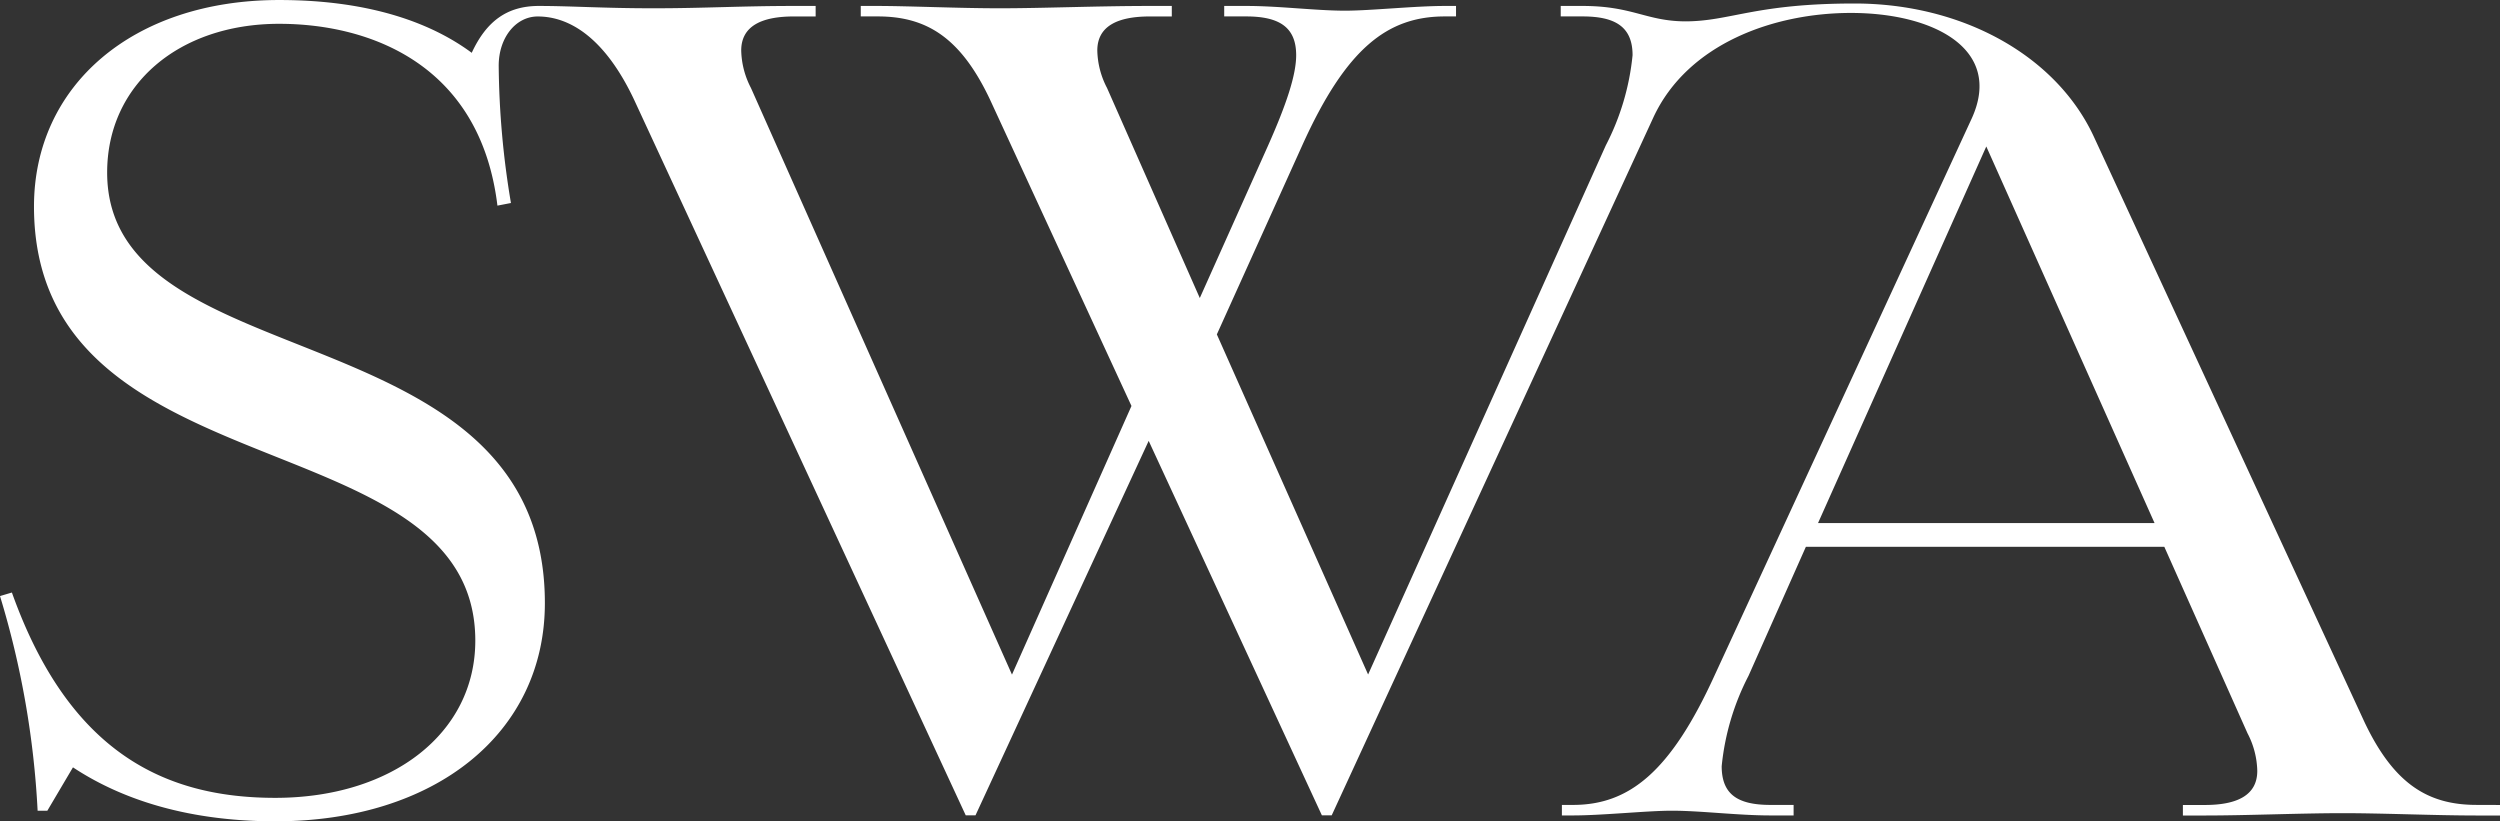 <svg xmlns="http://www.w3.org/2000/svg" xmlns:xlink="http://www.w3.org/1999/xlink" width="158.442" height="52.051" viewBox="0 0 158.442 52.051"><rect x="0" y="0" width="158.442" height="52.051" fill="#333333" stroke="none"/><defs><clipPath id="clip-path"><rect id="Rectangle_8" data-name="Rectangle 8" width="158.442" height="52.051" fill="none"></rect></clipPath></defs><g id="Group_9" data-name="Group 9" transform="translate(0 0)"><g id="Group_8" data-name="Group 8" transform="translate(0 0)" clip-path="url(#clip-path)"><path id="Path_31" data-name="Path 31" d="M115.221,33.149,125.885,9.282l10.664,23.867Zm41.734,17.862c-3.093,0-5.254-1.342-7.113-5.274L132.685,8.627C130.289,3.5,124.342.221,117.538.221c-6.336,0-7.88,1.132-10.743,1.132-2.465-.016-3.324-.977-6.491-.977H98.913V1.04H100.3c2.087,0,3.167.671,3.167,2.456a15.779,15.779,0,0,1-1.7,5.726L86.706,42.747,77.12,21.192,82.528,9.222c2.785-6.173,5.41-8.182,9.041-8.182h.709V.376h-.693c-1.932,0-4.717.3-6.339.3-1.854,0-4.174-.3-6.26-.3h-1.4V1.04h1.389c2.087,0,3.172.671,3.172,2.456,0,1.261-.622,3.122-1.78,5.726l-4.328,9.665L70.161,5.576A5.345,5.345,0,0,1,69.544,3.2c0-1.563,1.315-2.158,3.321-2.158h1.4V.376h-1.4c-3.243,0-6.8.148-9.5.148-2.637,0-5.8-.148-7.8-.148H54.552V1.04h1.08c3.093,0,5.256,1.34,7.113,5.274l8.964,19.414L64.136,42.753,47.594,5.576A5.375,5.375,0,0,1,46.976,3.2c0-1.563,1.315-2.158,3.324-2.158h1.393V.376H50.3c-3.243,0-5.719.148-8.886.148S36.151.376,34.147.376s-3.321.962-4.25,2.97C27.486,1.559,23.637,0,17.694,0,8.412,0,2.154,5.428,2.154,13.087c0,18.291,27.969,13.384,27.969,27.513,0,5.873-5.274,9.964-12.675,9.964-6.958,0-13.06-2.827-16.694-13.013L0,37.775A56.439,56.439,0,0,1,2.384,51.38H3l1.624-2.749c2.7,1.785,6.8,3.42,12.829,3.42,10.125,0,17.079-5.578,17.079-13.831,0-18.736-27.741-13.979-27.741-27.287,0-5.58,4.556-9.425,10.9-9.425,5.8,0,12.753,2.6,13.834,11.523l.857-.166a54.8,54.8,0,0,1-.776-8.7c0-1.783,1.085-3.122,2.474-3.122,2.009,0,4.25,1.34,6.106,5.274l21.02,45.357h.617L72.8,27.94,83.776,51.671H84.4L104.787,7.437c2.181-4.686,7.652-6.618,12.521-6.618,5.256,0,9.658,2.3,7.652,6.692L108.652,42.83c-2.785,6.1-5.408,8.182-8.964,8.182h-.7v.667h.7c1.852,0,4.713-.3,6.26-.3,1.852,0,4.174.3,6.26.3h1.465v-.667h-1.465c-2.087,0-3.093-.671-3.093-2.456a15.84,15.84,0,0,1,1.7-5.726l3.635-8.175h22.718l5.274,11.821a5.363,5.363,0,0,1,.617,2.382c0,1.563-1.315,2.158-3.321,2.158h-1.393v.667h1.4c2.637,0,6.1-.148,8.732-.148,2.55,0,5.873.148,8.5.148h1.469v-.667Z" transform="translate(0 0.001)" fill="#fff"></path></g></g></svg>
